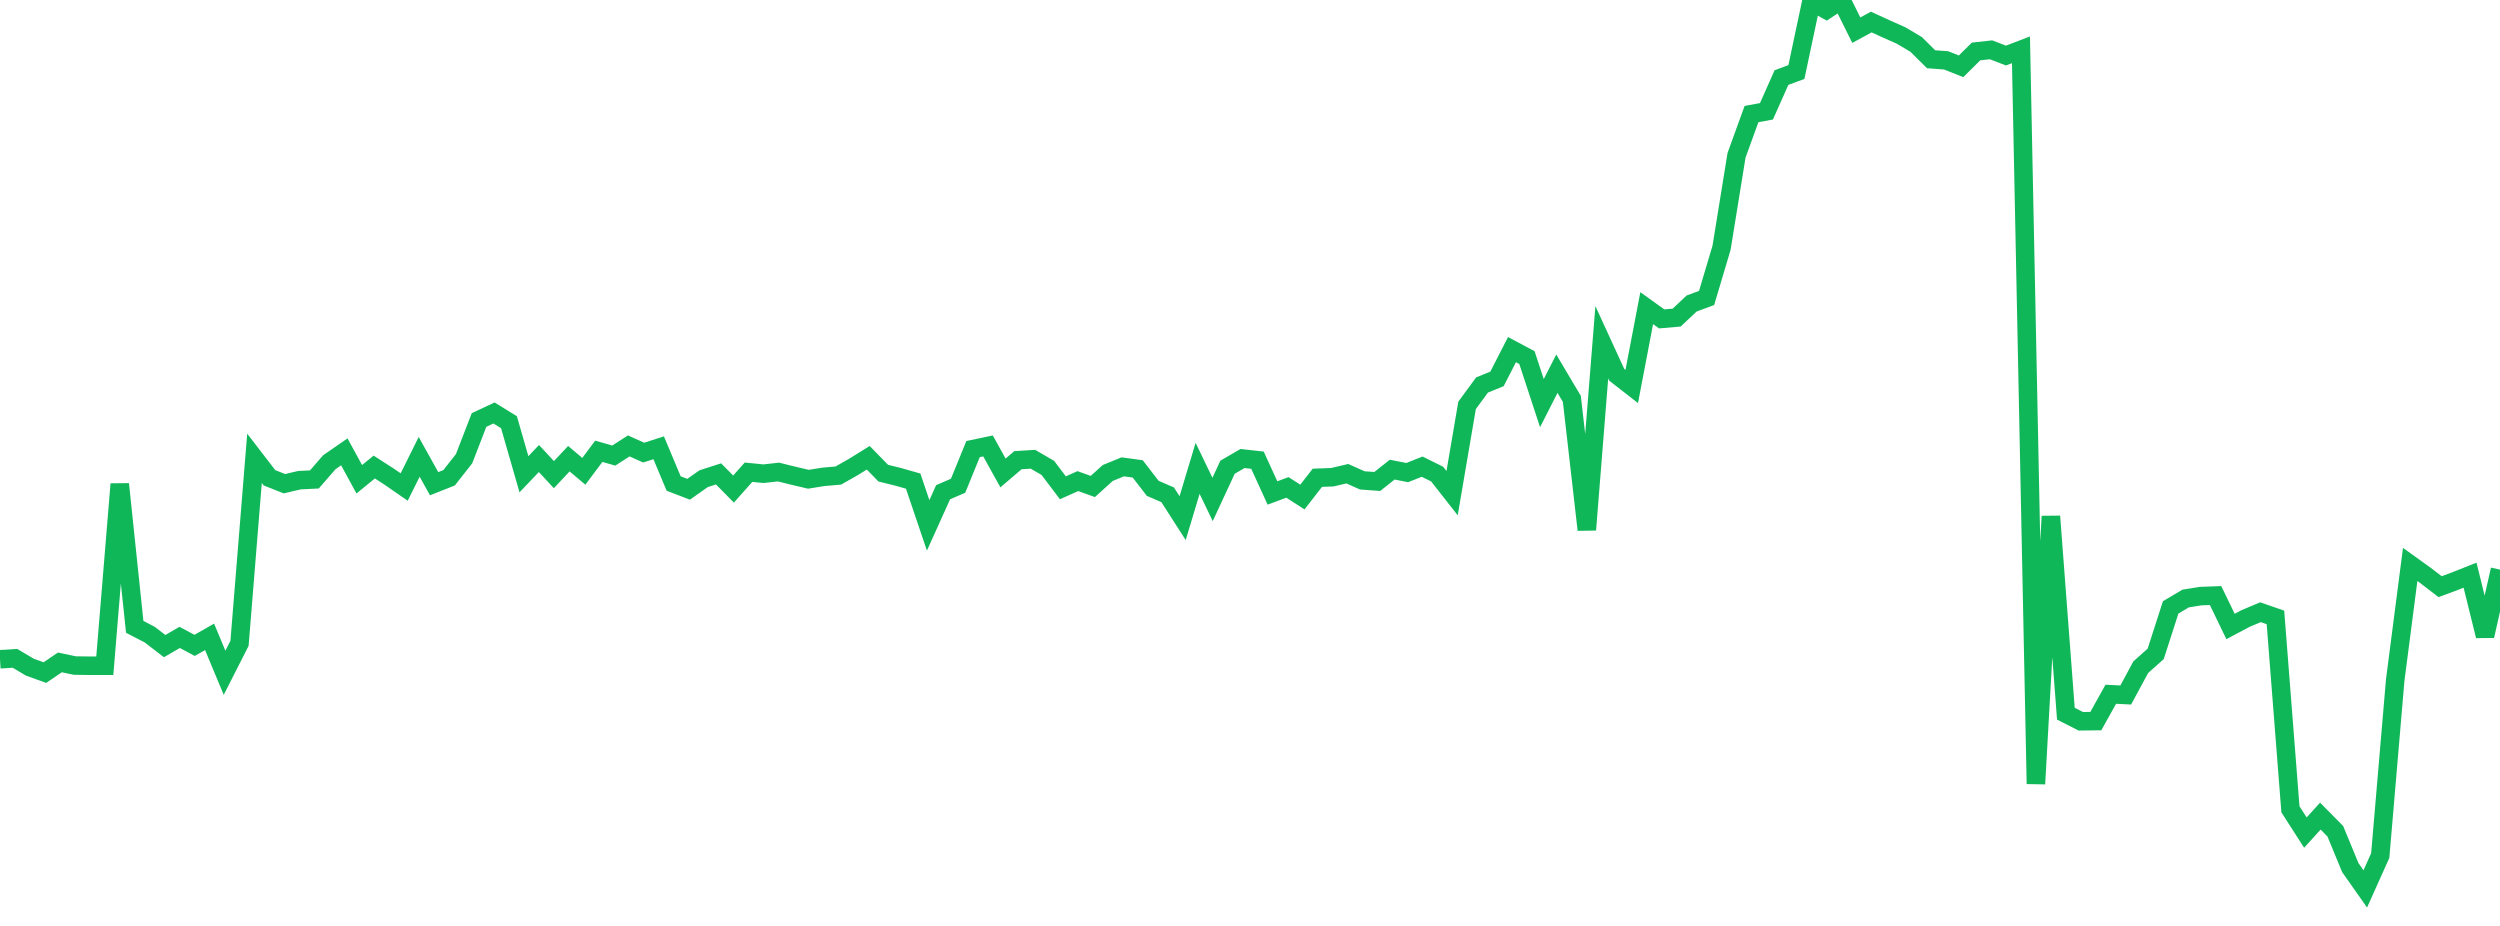 <?xml version="1.0" standalone="no"?>
<!DOCTYPE svg PUBLIC "-//W3C//DTD SVG 1.1//EN" "http://www.w3.org/Graphics/SVG/1.1/DTD/svg11.dtd">
<svg width="135" height="50" viewBox="0 0 135 50" preserveAspectRatio="none" class="sparkline" xmlns="http://www.w3.org/2000/svg"
xmlns:xlink="http://www.w3.org/1999/xlink"><path  class="sparkline--line" d="M 0 35.6 L 0 35.6 L 0.808 35.55 L 1.617 36.03 L 2.425 36.32 L 3.234 35.77 L 4.042 35.94 L 4.85 35.95 L 5.659 35.95 L 6.467 26.14 L 7.275 33.85 L 8.084 34.27 L 8.892 34.89 L 9.701 34.42 L 10.509 34.85 L 11.317 34.39 L 12.126 36.33 L 12.934 34.74 L 13.743 24.75 L 14.551 25.8 L 15.359 26.12 L 16.168 25.93 L 16.976 25.89 L 17.784 24.96 L 18.593 24.4 L 19.401 25.88 L 20.21 25.22 L 21.018 25.74 L 21.826 26.3 L 22.635 24.67 L 23.443 26.12 L 24.251 25.8 L 25.06 24.77 L 25.868 22.68 L 26.677 22.3 L 27.485 22.8 L 28.293 25.61 L 29.102 24.76 L 29.91 25.63 L 30.719 24.77 L 31.527 25.45 L 32.335 24.37 L 33.144 24.6 L 33.952 24.08 L 34.76 24.44 L 35.569 24.18 L 36.377 26.11 L 37.186 26.42 L 37.994 25.85 L 38.802 25.59 L 39.611 26.41 L 40.419 25.5 L 41.228 25.58 L 42.036 25.49 L 42.844 25.69 L 43.653 25.88 L 44.461 25.75 L 45.269 25.68 L 46.078 25.22 L 46.886 24.72 L 47.695 25.55 L 48.503 25.75 L 49.311 25.98 L 50.12 28.37 L 50.928 26.58 L 51.737 26.23 L 52.545 24.25 L 53.353 24.08 L 54.162 25.54 L 54.97 24.85 L 55.778 24.8 L 56.587 25.27 L 57.395 26.34 L 58.204 25.98 L 59.012 26.27 L 59.82 25.54 L 60.629 25.21 L 61.437 25.32 L 62.246 26.37 L 63.054 26.72 L 63.862 27.98 L 64.671 25.29 L 65.479 26.97 L 66.287 25.23 L 67.096 24.76 L 67.904 24.85 L 68.713 26.62 L 69.521 26.32 L 70.329 26.84 L 71.138 25.8 L 71.946 25.77 L 72.754 25.58 L 73.563 25.94 L 74.371 26 L 75.18 25.36 L 75.988 25.52 L 76.796 25.2 L 77.605 25.6 L 78.413 26.63 L 79.222 21.89 L 80.03 20.79 L 80.838 20.46 L 81.647 18.88 L 82.455 19.31 L 83.263 21.77 L 84.072 20.18 L 84.88 21.54 L 85.689 28.61 L 86.497 18.48 L 87.305 20.24 L 88.114 20.87 L 88.922 16.64 L 89.731 17.22 L 90.539 17.15 L 91.347 16.39 L 92.156 16.09 L 92.964 13.38 L 93.772 8.39 L 94.581 6.16 L 95.389 6.01 L 96.198 4.19 L 97.006 3.89 L 97.814 0.08 L 98.623 0.53 L 99.431 0 L 100.24 1.63 L 101.048 1.19 L 101.856 1.56 L 102.665 1.92 L 103.473 2.4 L 104.281 3.2 L 105.09 3.26 L 105.898 3.58 L 106.707 2.78 L 107.515 2.69 L 108.323 3 L 109.132 2.69 L 109.94 42.33 L 110.749 27.88 L 111.557 38.54 L 112.365 38.95 L 113.174 38.94 L 113.982 37.49 L 114.79 37.53 L 115.599 36.03 L 116.407 35.31 L 117.216 32.8 L 118.024 32.32 L 118.832 32.19 L 119.641 32.16 L 120.449 33.83 L 121.257 33.4 L 122.066 33.06 L 122.874 33.34 L 123.683 43.7 L 124.491 44.96 L 125.299 44.07 L 126.108 44.89 L 126.916 46.85 L 127.725 48 L 128.533 46.2 L 129.341 36.73 L 130.15 30.48 L 130.958 31.06 L 131.766 31.68 L 132.575 31.38 L 133.383 31.06 L 134.192 34.34 L 135 30.76" fill="none" stroke-width="1" stroke="#10b759"></path></svg>